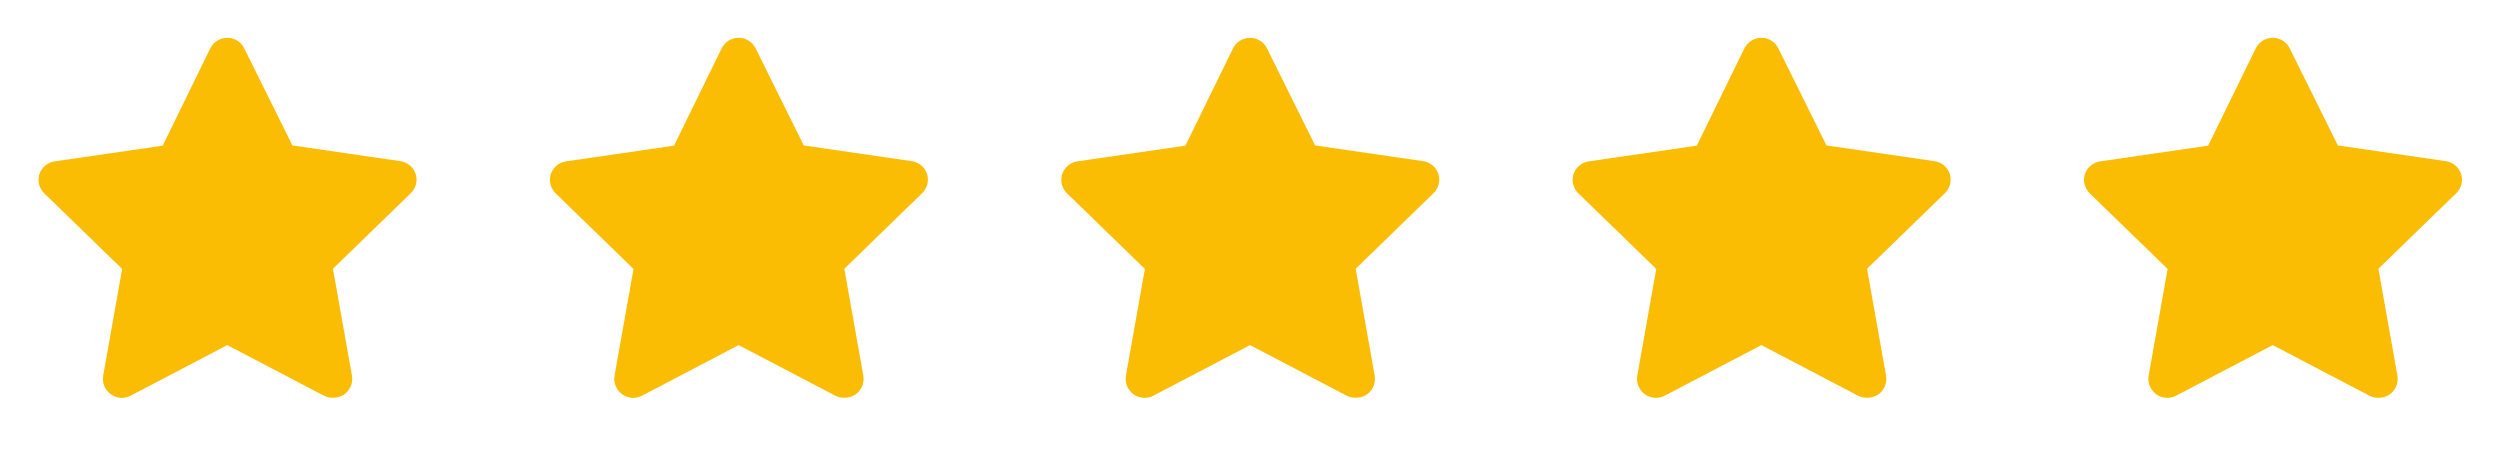 <?xml version="1.0"?>
<svg xmlns="http://www.w3.org/2000/svg" width="88" height="16" viewBox="0 0 88 16" fill="none">
<path d="M11.707 14C11.6 14.001 11.495 13.975 11.4 13.927L8 12.147L4.6 13.927C4.49 13.985 4.365 14.011 4.241 14.002C4.116 13.992 3.997 13.948 3.896 13.875C3.796 13.801 3.718 13.701 3.671 13.585C3.625 13.469 3.612 13.343 3.633 13.22L4.3 9.467L1.553 6.8C1.468 6.715 1.407 6.607 1.377 6.49C1.348 6.372 1.351 6.249 1.387 6.133C1.425 6.015 1.496 5.91 1.592 5.83C1.687 5.749 1.803 5.698 1.927 5.68L5.727 5.127L7.4 1.707C7.455 1.594 7.54 1.499 7.646 1.432C7.752 1.366 7.875 1.331 8 1.331C8.125 1.331 8.248 1.366 8.354 1.432C8.46 1.499 8.545 1.594 8.6 1.707L10.293 5.12L14.093 5.673C14.217 5.691 14.333 5.743 14.428 5.823C14.524 5.903 14.595 6.008 14.633 6.127C14.669 6.243 14.672 6.366 14.643 6.483C14.613 6.601 14.552 6.708 14.467 6.793L11.72 9.46L12.387 13.213C12.411 13.338 12.398 13.468 12.351 13.586C12.303 13.704 12.223 13.806 12.12 13.88C11.999 13.965 11.854 14.007 11.707 14Z" fill="#FBBC04"/>
<path d="M29.707 14C29.6 14.001 29.495 13.975 29.4 13.927L26 12.147L22.6 13.927C22.49 13.985 22.365 14.011 22.241 14.002C22.116 13.992 21.997 13.948 21.896 13.875C21.796 13.801 21.718 13.701 21.671 13.585C21.625 13.469 21.611 13.343 21.633 13.22L22.3 9.467L19.553 6.8C19.468 6.715 19.407 6.607 19.378 6.49C19.348 6.372 19.351 6.249 19.387 6.133C19.425 6.015 19.496 5.91 19.592 5.83C19.687 5.749 19.803 5.698 19.927 5.68L23.727 5.127L25.4 1.707C25.455 1.594 25.54 1.499 25.646 1.432C25.752 1.366 25.875 1.331 26 1.331C26.125 1.331 26.248 1.366 26.354 1.432C26.46 1.499 26.545 1.594 26.6 1.707L28.293 5.12L32.093 5.673C32.217 5.691 32.333 5.743 32.428 5.823C32.524 5.903 32.595 6.008 32.633 6.127C32.669 6.243 32.672 6.366 32.642 6.483C32.613 6.601 32.552 6.708 32.467 6.793L29.72 9.46L30.387 13.213C30.41 13.338 30.398 13.468 30.351 13.586C30.303 13.704 30.223 13.806 30.12 13.88C29.999 13.965 29.854 14.007 29.707 14Z" fill="#FBBC04"/>
<path d="M47.707 14C47.6 14.001 47.495 13.975 47.4 13.927L44 12.147L40.6 13.927C40.49 13.985 40.365 14.011 40.241 14.002C40.116 13.992 39.997 13.948 39.896 13.875C39.796 13.801 39.718 13.701 39.671 13.585C39.625 13.469 39.611 13.343 39.633 13.22L40.3 9.467L37.553 6.8C37.468 6.715 37.407 6.607 37.377 6.49C37.348 6.372 37.351 6.249 37.387 6.133C37.425 6.015 37.496 5.91 37.592 5.83C37.687 5.749 37.803 5.698 37.927 5.68L41.727 5.127L43.4 1.707C43.455 1.594 43.54 1.499 43.646 1.432C43.752 1.366 43.875 1.331 44 1.331C44.125 1.331 44.248 1.366 44.354 1.432C44.46 1.499 44.545 1.594 44.6 1.707L46.293 5.12L50.093 5.673C50.217 5.691 50.333 5.743 50.428 5.823C50.524 5.903 50.595 6.008 50.633 6.127C50.669 6.243 50.672 6.366 50.642 6.483C50.613 6.601 50.552 6.708 50.467 6.793L47.72 9.46L48.387 13.213C48.41 13.338 48.398 13.468 48.351 13.586C48.303 13.704 48.223 13.806 48.12 13.88C47.999 13.965 47.854 14.007 47.707 14Z" fill="#FBBC04"/>
<path d="M65.707 14C65.6 14.001 65.495 13.975 65.4 13.927L62 12.147L58.6 13.927C58.49 13.985 58.365 14.011 58.241 14.002C58.116 13.992 57.997 13.948 57.896 13.875C57.796 13.801 57.718 13.701 57.671 13.585C57.625 13.469 57.611 13.343 57.633 13.22L58.3 9.467L55.553 6.8C55.468 6.715 55.407 6.607 55.377 6.49C55.348 6.372 55.351 6.249 55.387 6.133C55.425 6.015 55.496 5.91 55.592 5.83C55.687 5.749 55.803 5.698 55.927 5.68L59.727 5.127L61.4 1.707C61.455 1.594 61.54 1.499 61.646 1.432C61.752 1.366 61.875 1.331 62 1.331C62.125 1.331 62.248 1.366 62.354 1.432C62.46 1.499 62.545 1.594 62.6 1.707L64.293 5.12L68.093 5.673C68.217 5.691 68.333 5.743 68.428 5.823C68.524 5.903 68.595 6.008 68.633 6.127C68.669 6.243 68.672 6.366 68.642 6.483C68.613 6.601 68.552 6.708 68.467 6.793L65.72 9.46L66.387 13.213C66.41 13.338 66.398 13.468 66.351 13.586C66.303 13.704 66.223 13.806 66.12 13.88C65.999 13.965 65.854 14.007 65.707 14Z" fill="#FBBC04"/>
<path d="M83.707 14C83.6 14.001 83.495 13.975 83.4 13.927L80 12.147L76.6 13.927C76.49 13.985 76.365 14.011 76.241 14.002C76.116 13.992 75.997 13.948 75.896 13.875C75.796 13.801 75.718 13.701 75.671 13.585C75.625 13.469 75.612 13.343 75.633 13.22L76.3 9.467L73.553 6.8C73.468 6.715 73.407 6.607 73.377 6.49C73.348 6.372 73.351 6.249 73.387 6.133C73.425 6.015 73.496 5.91 73.592 5.83C73.687 5.749 73.803 5.698 73.927 5.68L77.727 5.127L79.4 1.707C79.455 1.594 79.54 1.499 79.646 1.432C79.752 1.366 79.875 1.331 80 1.331C80.125 1.331 80.248 1.366 80.354 1.432C80.46 1.499 80.545 1.594 80.6 1.707L82.293 5.12L86.093 5.673C86.217 5.691 86.333 5.743 86.428 5.823C86.524 5.903 86.595 6.008 86.633 6.127C86.669 6.243 86.672 6.366 86.642 6.483C86.613 6.601 86.552 6.708 86.467 6.793L83.72 9.46L84.387 13.213C84.41 13.338 84.398 13.468 84.351 13.586C84.303 13.704 84.223 13.806 84.12 13.88C83.999 13.965 83.854 14.007 83.707 14V14Z" fill="#FBBC04"/>
</svg>
